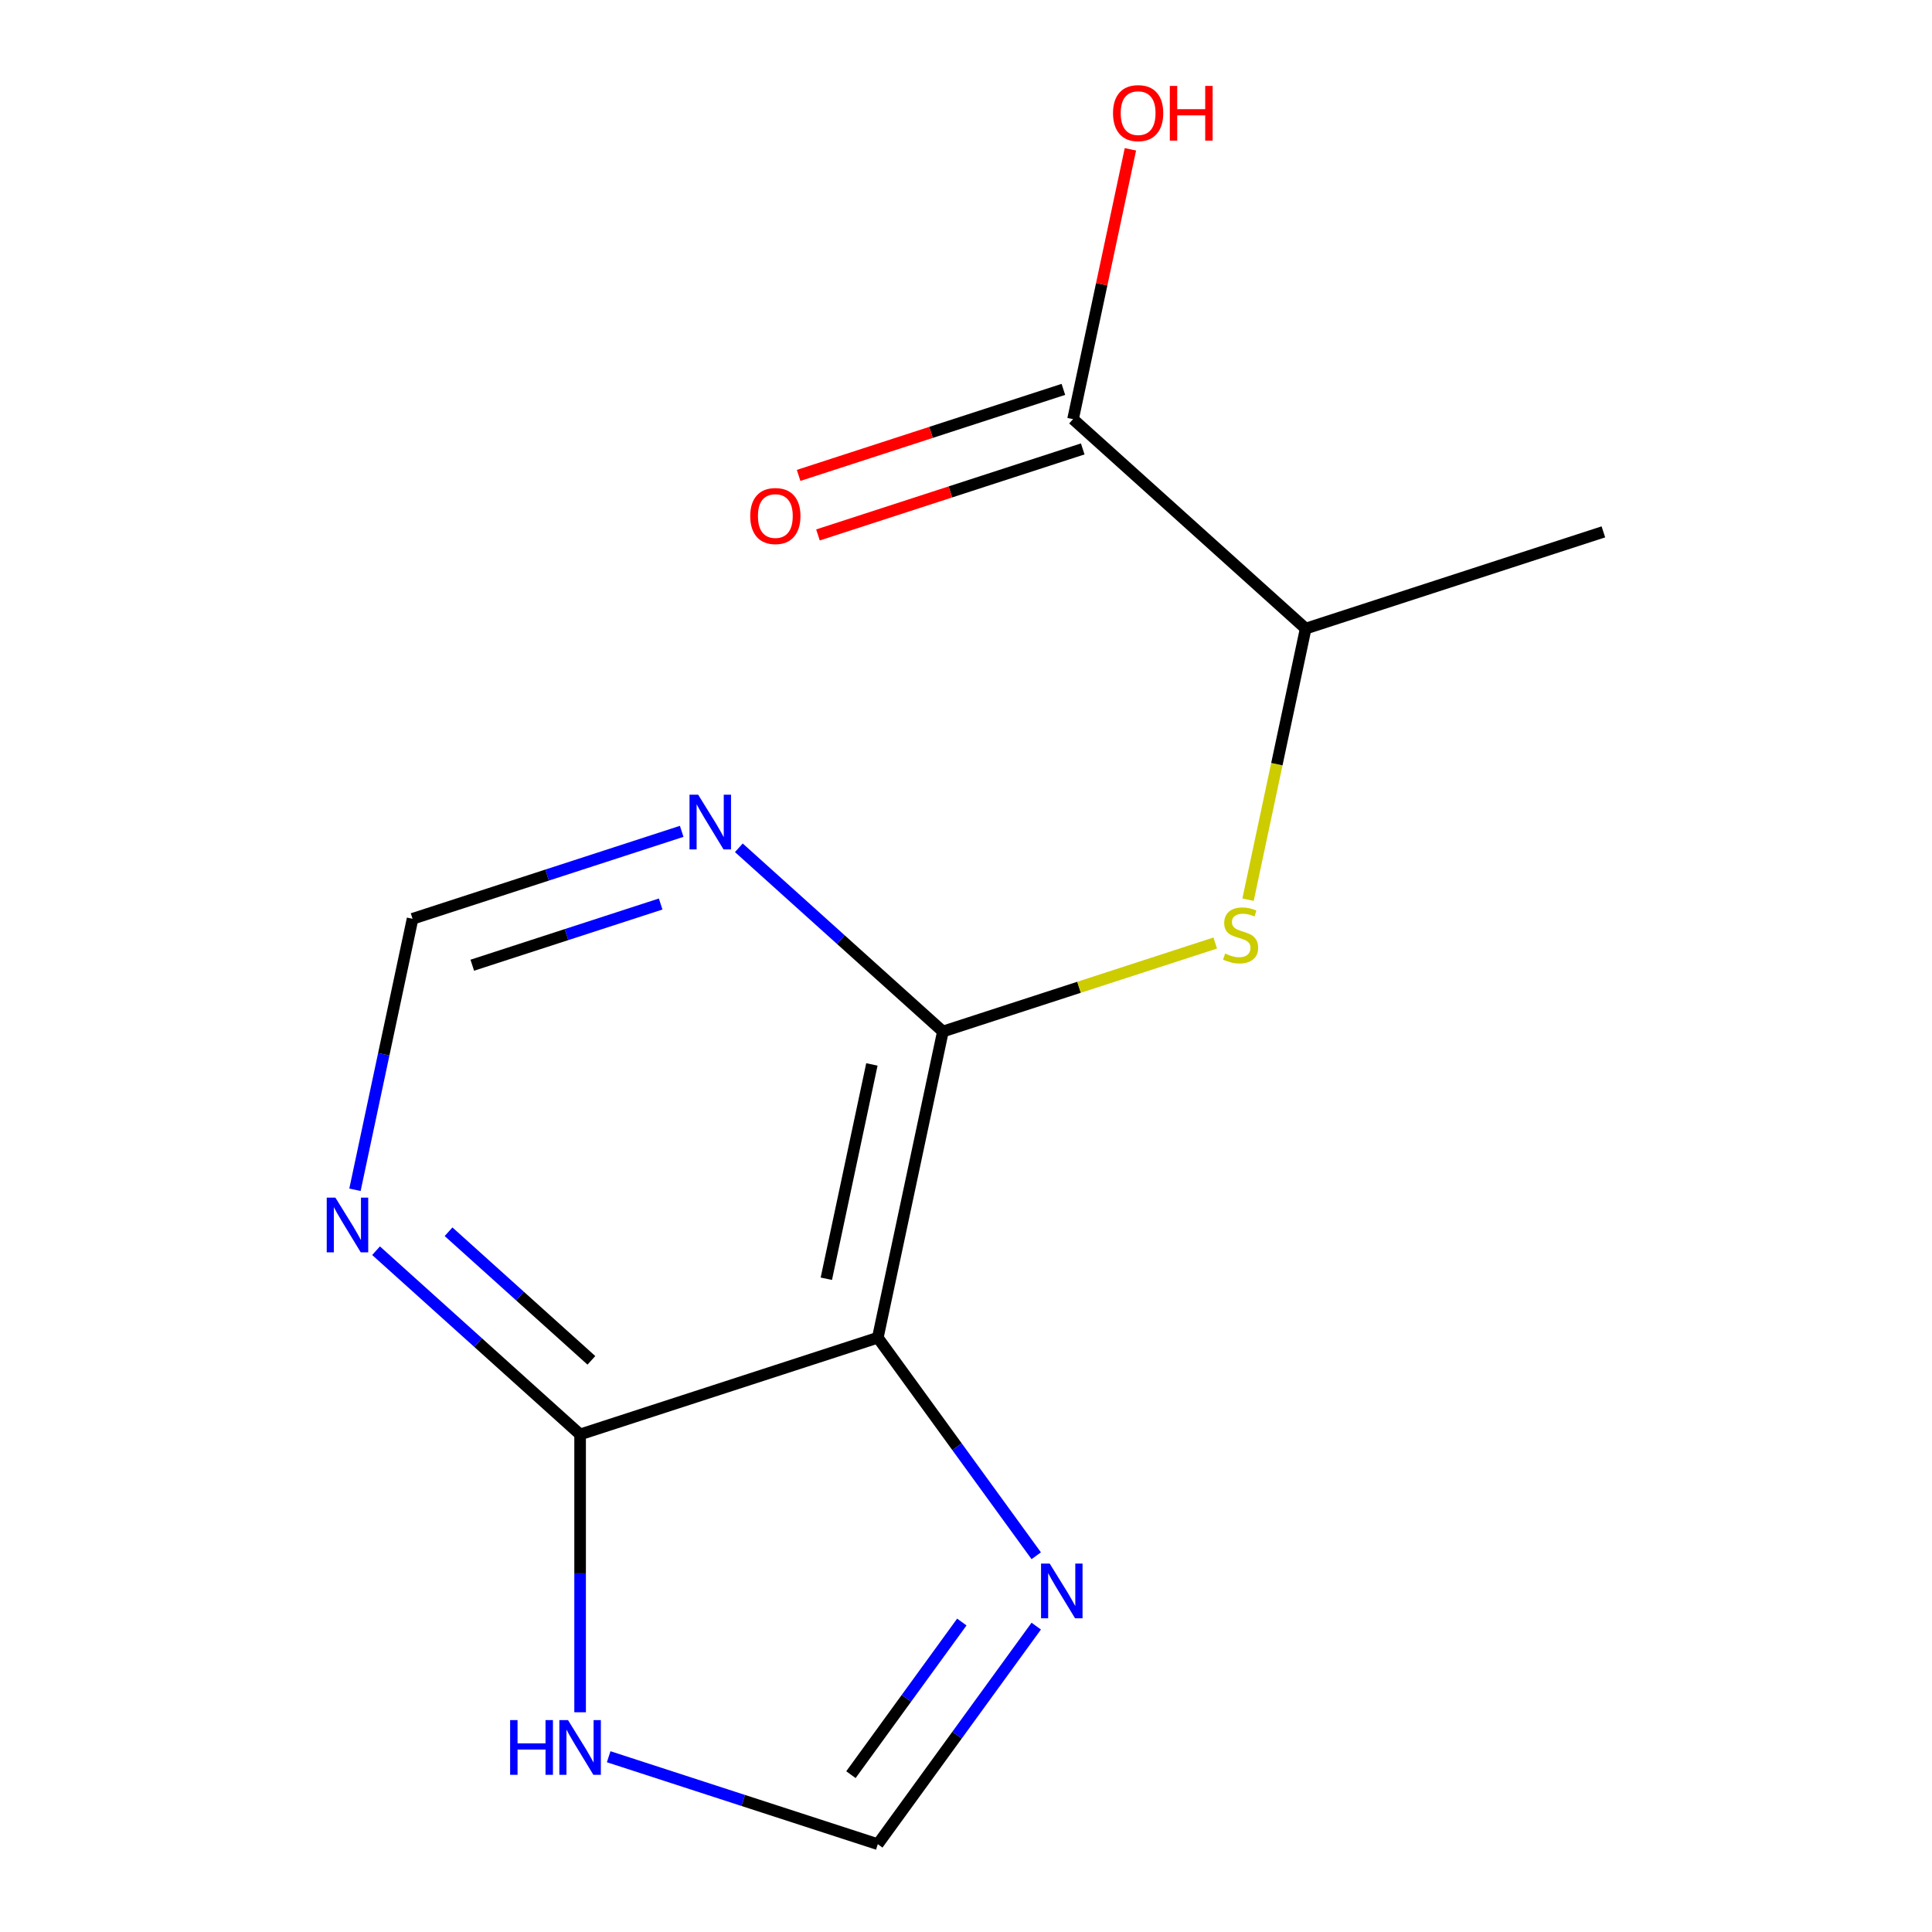 <?xml version='1.0' encoding='iso-8859-1'?>
<svg version='1.1' baseProfile='full'
              xmlns='http://www.w3.org/2000/svg'
                      xmlns:rdkit='http://www.rdkit.org/xml'
                      xmlns:xlink='http://www.w3.org/1999/xlink'
                  xml:space='preserve'
width='1000px' height='1000px' viewBox='0 0 1000 1000'>
<!-- END OF HEADER -->
<rect style='opacity:1.0;fill:#FFFFFF;stroke:none' width='1000' height='1000' x='0' y='0'> </rect>
<path class='bond-0' d='M 454.352,692.391 L 488.038,533.91' style='fill:none;fill-rule:evenodd;stroke:#000000;stroke-width:6px;stroke-linecap:butt;stroke-linejoin:miter;stroke-opacity:1' />
<path class='bond-0' d='M 427.709,661.881 L 451.289,550.945' style='fill:none;fill-rule:evenodd;stroke:#000000;stroke-width:6px;stroke-linecap:butt;stroke-linejoin:miter;stroke-opacity:1' />
<path class='bond-1' d='M 454.352,692.391 L 300.261,742.458' style='fill:none;fill-rule:evenodd;stroke:#000000;stroke-width:6px;stroke-linecap:butt;stroke-linejoin:miter;stroke-opacity:1' />
<path class='bond-2' d='M 454.352,692.391 L 495.353,748.824' style='fill:none;fill-rule:evenodd;stroke:#000000;stroke-width:6px;stroke-linecap:butt;stroke-linejoin:miter;stroke-opacity:1' />
<path class='bond-2' d='M 495.353,748.824 L 536.354,805.257' style='fill:none;fill-rule:evenodd;stroke:#0000FF;stroke-width:6px;stroke-linecap:butt;stroke-linejoin:miter;stroke-opacity:1' />
<path class='bond-3' d='M 488.038,533.91 L 558.518,511.01' style='fill:none;fill-rule:evenodd;stroke:#000000;stroke-width:6px;stroke-linecap:butt;stroke-linejoin:miter;stroke-opacity:1' />
<path class='bond-3' d='M 558.518,511.01 L 628.998,488.11' style='fill:none;fill-rule:evenodd;stroke:#CCCC00;stroke-width:6px;stroke-linecap:butt;stroke-linejoin:miter;stroke-opacity:1' />
<path class='bond-5' d='M 488.038,533.91 L 435.231,486.363' style='fill:none;fill-rule:evenodd;stroke:#000000;stroke-width:6px;stroke-linecap:butt;stroke-linejoin:miter;stroke-opacity:1' />
<path class='bond-5' d='M 435.231,486.363 L 382.424,438.815' style='fill:none;fill-rule:evenodd;stroke:#0000FF;stroke-width:6px;stroke-linecap:butt;stroke-linejoin:miter;stroke-opacity:1' />
<path class='bond-4' d='M 300.261,742.458 L 300.261,814.363' style='fill:none;fill-rule:evenodd;stroke:#000000;stroke-width:6px;stroke-linecap:butt;stroke-linejoin:miter;stroke-opacity:1' />
<path class='bond-4' d='M 300.261,814.363 L 300.261,886.268' style='fill:none;fill-rule:evenodd;stroke:#0000FF;stroke-width:6px;stroke-linecap:butt;stroke-linejoin:miter;stroke-opacity:1' />
<path class='bond-6' d='M 300.261,742.458 L 247.454,694.91' style='fill:none;fill-rule:evenodd;stroke:#000000;stroke-width:6px;stroke-linecap:butt;stroke-linejoin:miter;stroke-opacity:1' />
<path class='bond-6' d='M 247.454,694.91 L 194.647,647.362' style='fill:none;fill-rule:evenodd;stroke:#0000FF;stroke-width:6px;stroke-linecap:butt;stroke-linejoin:miter;stroke-opacity:1' />
<path class='bond-6' d='M 306.102,704.112 L 269.137,670.829' style='fill:none;fill-rule:evenodd;stroke:#000000;stroke-width:6px;stroke-linecap:butt;stroke-linejoin:miter;stroke-opacity:1' />
<path class='bond-6' d='M 269.137,670.829 L 232.172,637.546' style='fill:none;fill-rule:evenodd;stroke:#0000FF;stroke-width:6px;stroke-linecap:butt;stroke-linejoin:miter;stroke-opacity:1' />
<path class='bond-7' d='M 536.354,841.679 L 495.353,898.112' style='fill:none;fill-rule:evenodd;stroke:#0000FF;stroke-width:6px;stroke-linecap:butt;stroke-linejoin:miter;stroke-opacity:1' />
<path class='bond-7' d='M 495.353,898.112 L 454.352,954.545' style='fill:none;fill-rule:evenodd;stroke:#000000;stroke-width:6px;stroke-linecap:butt;stroke-linejoin:miter;stroke-opacity:1' />
<path class='bond-7' d='M 497.839,839.562 L 469.138,879.065' style='fill:none;fill-rule:evenodd;stroke:#0000FF;stroke-width:6px;stroke-linecap:butt;stroke-linejoin:miter;stroke-opacity:1' />
<path class='bond-7' d='M 469.138,879.065 L 440.437,918.569' style='fill:none;fill-rule:evenodd;stroke:#000000;stroke-width:6px;stroke-linecap:butt;stroke-linejoin:miter;stroke-opacity:1' />
<path class='bond-10' d='M 645.991,465.673 L 660.903,395.518' style='fill:none;fill-rule:evenodd;stroke:#CCCC00;stroke-width:6px;stroke-linecap:butt;stroke-linejoin:miter;stroke-opacity:1' />
<path class='bond-10' d='M 660.903,395.518 L 675.815,325.363' style='fill:none;fill-rule:evenodd;stroke:#000000;stroke-width:6px;stroke-linecap:butt;stroke-linejoin:miter;stroke-opacity:1' />
<path class='bond-14' d='M 315.052,909.284 L 384.702,931.915' style='fill:none;fill-rule:evenodd;stroke:#0000FF;stroke-width:6px;stroke-linecap:butt;stroke-linejoin:miter;stroke-opacity:1' />
<path class='bond-14' d='M 384.702,931.915 L 454.352,954.545' style='fill:none;fill-rule:evenodd;stroke:#000000;stroke-width:6px;stroke-linecap:butt;stroke-linejoin:miter;stroke-opacity:1' />
<path class='bond-15' d='M 352.843,430.303 L 283.192,452.934' style='fill:none;fill-rule:evenodd;stroke:#0000FF;stroke-width:6px;stroke-linecap:butt;stroke-linejoin:miter;stroke-opacity:1' />
<path class='bond-15' d='M 283.192,452.934 L 213.542,475.565' style='fill:none;fill-rule:evenodd;stroke:#000000;stroke-width:6px;stroke-linecap:butt;stroke-linejoin:miter;stroke-opacity:1' />
<path class='bond-15' d='M 341.961,467.911 L 293.206,483.752' style='fill:none;fill-rule:evenodd;stroke:#0000FF;stroke-width:6px;stroke-linecap:butt;stroke-linejoin:miter;stroke-opacity:1' />
<path class='bond-15' d='M 293.206,483.752 L 244.451,499.594' style='fill:none;fill-rule:evenodd;stroke:#000000;stroke-width:6px;stroke-linecap:butt;stroke-linejoin:miter;stroke-opacity:1' />
<path class='bond-9' d='M 183.727,615.834 L 198.635,545.699' style='fill:none;fill-rule:evenodd;stroke:#0000FF;stroke-width:6px;stroke-linecap:butt;stroke-linejoin:miter;stroke-opacity:1' />
<path class='bond-9' d='M 198.635,545.699 L 213.542,475.565' style='fill:none;fill-rule:evenodd;stroke:#000000;stroke-width:6px;stroke-linecap:butt;stroke-linejoin:miter;stroke-opacity:1' />
<path class='bond-8' d='M 555.41,216.95 L 675.815,325.363' style='fill:none;fill-rule:evenodd;stroke:#000000;stroke-width:6px;stroke-linecap:butt;stroke-linejoin:miter;stroke-opacity:1' />
<path class='bond-11' d='M 550.403,201.541 L 481.883,223.805' style='fill:none;fill-rule:evenodd;stroke:#000000;stroke-width:6px;stroke-linecap:butt;stroke-linejoin:miter;stroke-opacity:1' />
<path class='bond-11' d='M 481.883,223.805 L 413.363,246.068' style='fill:none;fill-rule:evenodd;stroke:#FF0000;stroke-width:6px;stroke-linecap:butt;stroke-linejoin:miter;stroke-opacity:1' />
<path class='bond-11' d='M 560.417,232.359 L 491.896,254.623' style='fill:none;fill-rule:evenodd;stroke:#000000;stroke-width:6px;stroke-linecap:butt;stroke-linejoin:miter;stroke-opacity:1' />
<path class='bond-11' d='M 491.896,254.623 L 423.376,276.886' style='fill:none;fill-rule:evenodd;stroke:#FF0000;stroke-width:6px;stroke-linecap:butt;stroke-linejoin:miter;stroke-opacity:1' />
<path class='bond-12' d='M 555.41,216.95 L 570.254,147.115' style='fill:none;fill-rule:evenodd;stroke:#000000;stroke-width:6px;stroke-linecap:butt;stroke-linejoin:miter;stroke-opacity:1' />
<path class='bond-12' d='M 570.254,147.115 L 585.098,77.281' style='fill:none;fill-rule:evenodd;stroke:#FF0000;stroke-width:6px;stroke-linecap:butt;stroke-linejoin:miter;stroke-opacity:1' />
<path class='bond-13' d='M 675.815,325.363 L 829.905,275.296' style='fill:none;fill-rule:evenodd;stroke:#000000;stroke-width:6px;stroke-linecap:butt;stroke-linejoin:miter;stroke-opacity:1' />
<path  class='atom-3' d='M 543.325 809.308
L 552.605 824.308
Q 553.525 825.788, 555.005 828.468
Q 556.485 831.148, 556.565 831.308
L 556.565 809.308
L 560.325 809.308
L 560.325 837.628
L 556.445 837.628
L 546.485 821.228
Q 545.325 819.308, 544.085 817.108
Q 542.885 814.908, 542.525 814.228
L 542.525 837.628
L 538.845 837.628
L 538.845 809.308
L 543.325 809.308
' fill='#0000FF'/>
<path  class='atom-4' d='M 634.129 493.563
Q 634.449 493.683, 635.769 494.243
Q 637.089 494.803, 638.529 495.163
Q 640.009 495.483, 641.449 495.483
Q 644.129 495.483, 645.689 494.203
Q 647.249 492.883, 647.249 490.603
Q 647.249 489.043, 646.449 488.083
Q 645.689 487.123, 644.489 486.603
Q 643.289 486.083, 641.289 485.483
Q 638.769 484.723, 637.249 484.003
Q 635.769 483.283, 634.689 481.763
Q 633.649 480.243, 633.649 477.683
Q 633.649 474.123, 636.049 471.923
Q 638.489 469.723, 643.289 469.723
Q 646.569 469.723, 650.289 471.283
L 649.369 474.363
Q 645.969 472.963, 643.409 472.963
Q 640.649 472.963, 639.129 474.123
Q 637.609 475.243, 637.649 477.203
Q 637.649 478.723, 638.409 479.643
Q 639.209 480.563, 640.329 481.083
Q 641.489 481.603, 643.409 482.203
Q 645.969 483.003, 647.489 483.803
Q 649.009 484.603, 650.089 486.243
Q 651.209 487.843, 651.209 490.603
Q 651.209 494.523, 648.569 496.643
Q 645.969 498.723, 641.609 498.723
Q 639.089 498.723, 637.169 498.163
Q 635.289 497.643, 633.049 496.723
L 634.129 493.563
' fill='#CCCC00'/>
<path  class='atom-5' d='M 264.041 890.318
L 267.881 890.318
L 267.881 902.358
L 282.361 902.358
L 282.361 890.318
L 286.201 890.318
L 286.201 918.638
L 282.361 918.638
L 282.361 905.558
L 267.881 905.558
L 267.881 918.638
L 264.041 918.638
L 264.041 890.318
' fill='#0000FF'/>
<path  class='atom-5' d='M 294.001 890.318
L 303.281 905.318
Q 304.201 906.798, 305.681 909.478
Q 307.161 912.158, 307.241 912.318
L 307.241 890.318
L 311.001 890.318
L 311.001 918.638
L 307.121 918.638
L 297.161 902.238
Q 296.001 900.318, 294.761 898.118
Q 293.561 895.918, 293.201 895.238
L 293.201 918.638
L 289.521 918.638
L 289.521 890.318
L 294.001 890.318
' fill='#0000FF'/>
<path  class='atom-6' d='M 361.373 411.337
L 370.653 426.337
Q 371.573 427.817, 373.053 430.497
Q 374.533 433.177, 374.613 433.337
L 374.613 411.337
L 378.373 411.337
L 378.373 439.657
L 374.493 439.657
L 364.533 423.257
Q 363.373 421.337, 362.133 419.137
Q 360.933 416.937, 360.573 416.257
L 360.573 439.657
L 356.893 439.657
L 356.893 411.337
L 361.373 411.337
' fill='#0000FF'/>
<path  class='atom-7' d='M 173.596 619.885
L 182.876 634.885
Q 183.796 636.365, 185.276 639.045
Q 186.756 641.725, 186.836 641.885
L 186.836 619.885
L 190.596 619.885
L 190.596 648.205
L 186.716 648.205
L 176.756 631.805
Q 175.596 629.885, 174.356 627.685
Q 173.156 625.485, 172.796 624.805
L 172.796 648.205
L 169.116 648.205
L 169.116 619.885
L 173.596 619.885
' fill='#0000FF'/>
<path  class='atom-12' d='M 388.319 267.097
Q 388.319 260.297, 391.679 256.497
Q 395.039 252.697, 401.319 252.697
Q 407.599 252.697, 410.959 256.497
Q 414.319 260.297, 414.319 267.097
Q 414.319 273.977, 410.919 277.897
Q 407.519 281.777, 401.319 281.777
Q 395.079 281.777, 391.679 277.897
Q 388.319 274.017, 388.319 267.097
M 401.319 278.577
Q 405.639 278.577, 407.959 275.697
Q 410.319 272.777, 410.319 267.097
Q 410.319 261.537, 407.959 258.737
Q 405.639 255.897, 401.319 255.897
Q 396.999 255.897, 394.639 258.697
Q 392.319 261.497, 392.319 267.097
Q 392.319 272.817, 394.639 275.697
Q 396.999 278.577, 401.319 278.577
' fill='#FF0000'/>
<path  class='atom-13' d='M 576.096 58.55
Q 576.096 51.75, 579.456 47.95
Q 582.816 44.15, 589.096 44.15
Q 595.376 44.15, 598.736 47.95
Q 602.096 51.75, 602.096 58.55
Q 602.096 65.43, 598.696 69.35
Q 595.296 73.23, 589.096 73.23
Q 582.856 73.23, 579.456 69.35
Q 576.096 65.47, 576.096 58.55
M 589.096 70.03
Q 593.416 70.03, 595.736 67.15
Q 598.096 64.23, 598.096 58.55
Q 598.096 52.99, 595.736 50.19
Q 593.416 47.35, 589.096 47.35
Q 584.776 47.35, 582.416 50.15
Q 580.096 52.95, 580.096 58.55
Q 580.096 64.27, 582.416 67.15
Q 584.776 70.03, 589.096 70.03
' fill='#FF0000'/>
<path  class='atom-13' d='M 605.496 44.47
L 609.336 44.47
L 609.336 56.51
L 623.816 56.51
L 623.816 44.47
L 627.656 44.47
L 627.656 72.79
L 623.816 72.79
L 623.816 59.71
L 609.336 59.71
L 609.336 72.79
L 605.496 72.79
L 605.496 44.47
' fill='#FF0000'/>
</svg>
